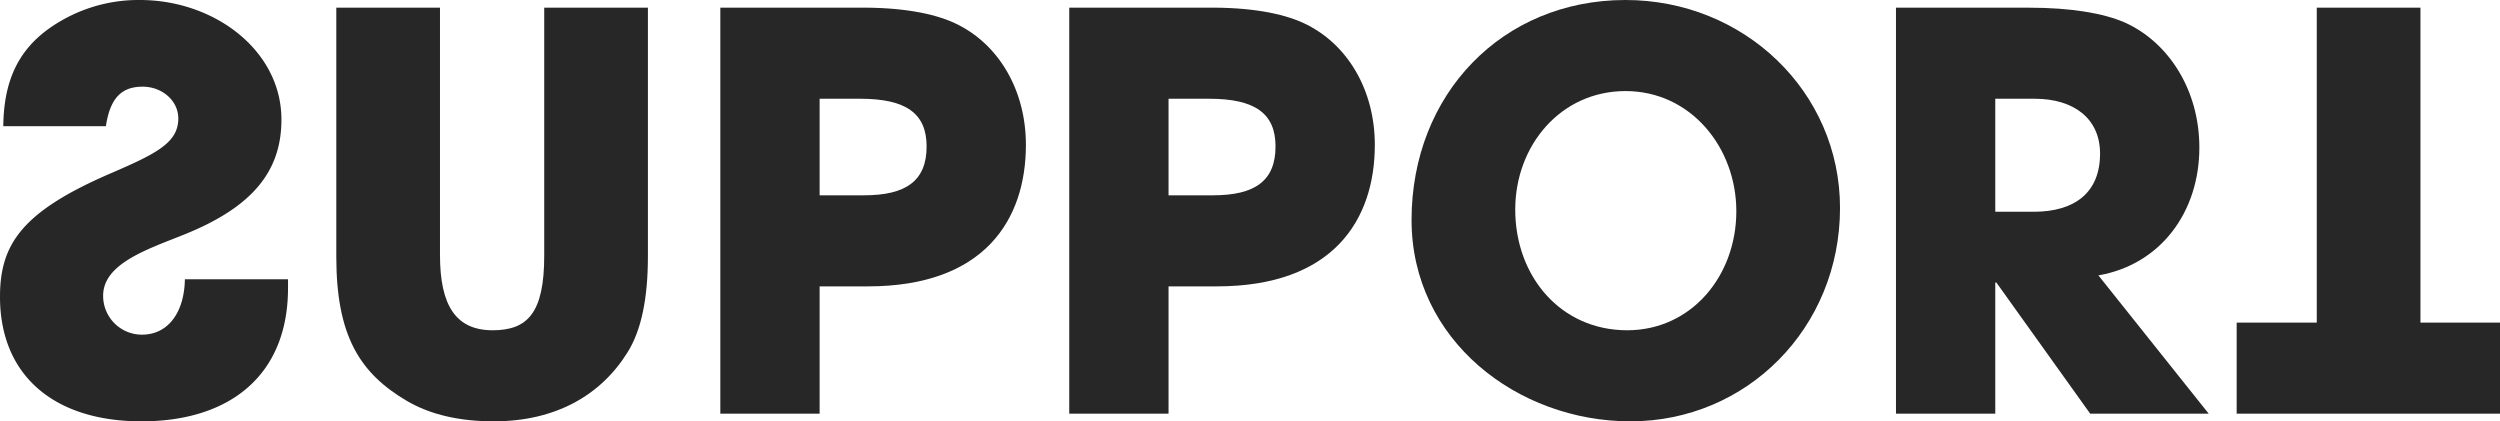 <svg xmlns="http://www.w3.org/2000/svg" xmlns:xlink="http://www.w3.org/1999/xlink" width="911.391" height="153.598" viewBox="0 0 911.391 153.598">
  <defs>
    <clipPath id="clip-path">
      <rect id="Rectangle_60243" data-name="Rectangle 60243" width="911.391" height="153.598" fill="none"/>
    </clipPath>
  </defs>
  <g id="Group_29056" data-name="Group 29056" clip-path="url(#clip-path)">
    <path id="Path_85424" data-name="Path 85424" d="M38.6,46c1.6-10.6,6-14.4,13.4-14.4,7,0,13,5,13,11.6C65,52,57,56,40.8,63,8.2,77,0,88.8,0,108.2c0,28.6,19.6,45.4,51.6,45.4,32.2,0,53.4-16.8,53.4-48.6v-3.2H67.4C67.2,114,61.2,122,51.8,122a14.126,14.126,0,0,1-14.2-14.2c0-11.8,16.4-17,29.8-22.4,24.2-9.8,35.2-22.6,35.2-41.8C102.6,18.4,78.2,0,51,0A56.28,56.28,0,0,0,24.8,6.2C9,14.4,1.4,26.2,1.2,46Z" fill="#272727"/>
    <path id="Path_85425" data-name="Path 85425" d="M198.4,2.8h37.8V93.4c0,15.4-2.4,27-7.4,35-9.8,15.8-26.4,25.2-48.8,25.2-12.4,0-23-2.4-31.6-7.4-17.4-10.2-25.8-24-25.8-52.6V2.8h37.8V93c0,18.4,5.8,27.4,19.2,27.4,12.8,0,18.8-6.4,18.8-27.2Z" fill="#272727"/>
    <path id="Path_85426" data-name="Path 85426" d="M262.6,150.8V2.8h50c15.8-.2,27.6,2,35.4,5.6,16,7.4,26,24.4,26,44.4,0,27.4-15.2,51.6-57.6,51.6H298.8v46.4ZM315,71.2c15.2,0,22.8-5.2,22.8-17.8,0-12-7.4-17.4-24.2-17.4H298.8V71.2Z" fill="#272727"/>
    <path id="Path_85427" data-name="Path 85427" d="M389.8,150.8V2.8h50c15.8-.2,27.6,2,35.4,5.6,16,7.4,26,24.4,26,44.4,0,27.4-15.2,51.6-57.6,51.6H426v46.4Zm52.4-79.6c15.2,0,22.8-5.2,22.8-17.8,0-12-7.4-17.4-24.2-17.4H426V71.2Z" fill="#272727"/>
    <path id="Path_85428" data-name="Path 85428" d="M514.592,80.2c0-45.8,33-80.2,78-80.2,43.2,0,78.2,33.4,78.2,75.8,0,43.8-34,77.8-76.4,77.8-41.2,0-79.8-29.6-79.8-73.4M632.99,77c0-23.2-16.6-43.8-40.4-43.8-23.6,0-40.2,19.8-40.2,43.2,0,24.4,16.6,44,40.8,44,23.4,0,39.8-19.8,39.8-43.4" fill="#272727"/>
    <path id="Path_85429" data-name="Path 85429" d="M761.99,150.8,727.79,103h-.4v47.8h-36.2V2.8h48.4c15.4,0,27.2,2,35,5.4,16,7.2,27.2,24.6,27.2,45.6,0,23.4-14,42.6-36.8,46.6l40.2,50.4Zm-20.6-73.6c15,0,24.2-7,24.2-21.2,0-12.8-9.6-20-23.8-20h-14.4V77.2Z" fill="#272727"/>
    <path id="Path_85430" data-name="Path 85430" d="M844.592,2.8V117.6h-29.2v33.2h96V117.6h-29V2.8Z" fill="#272727"/>
  </g>
</svg>
